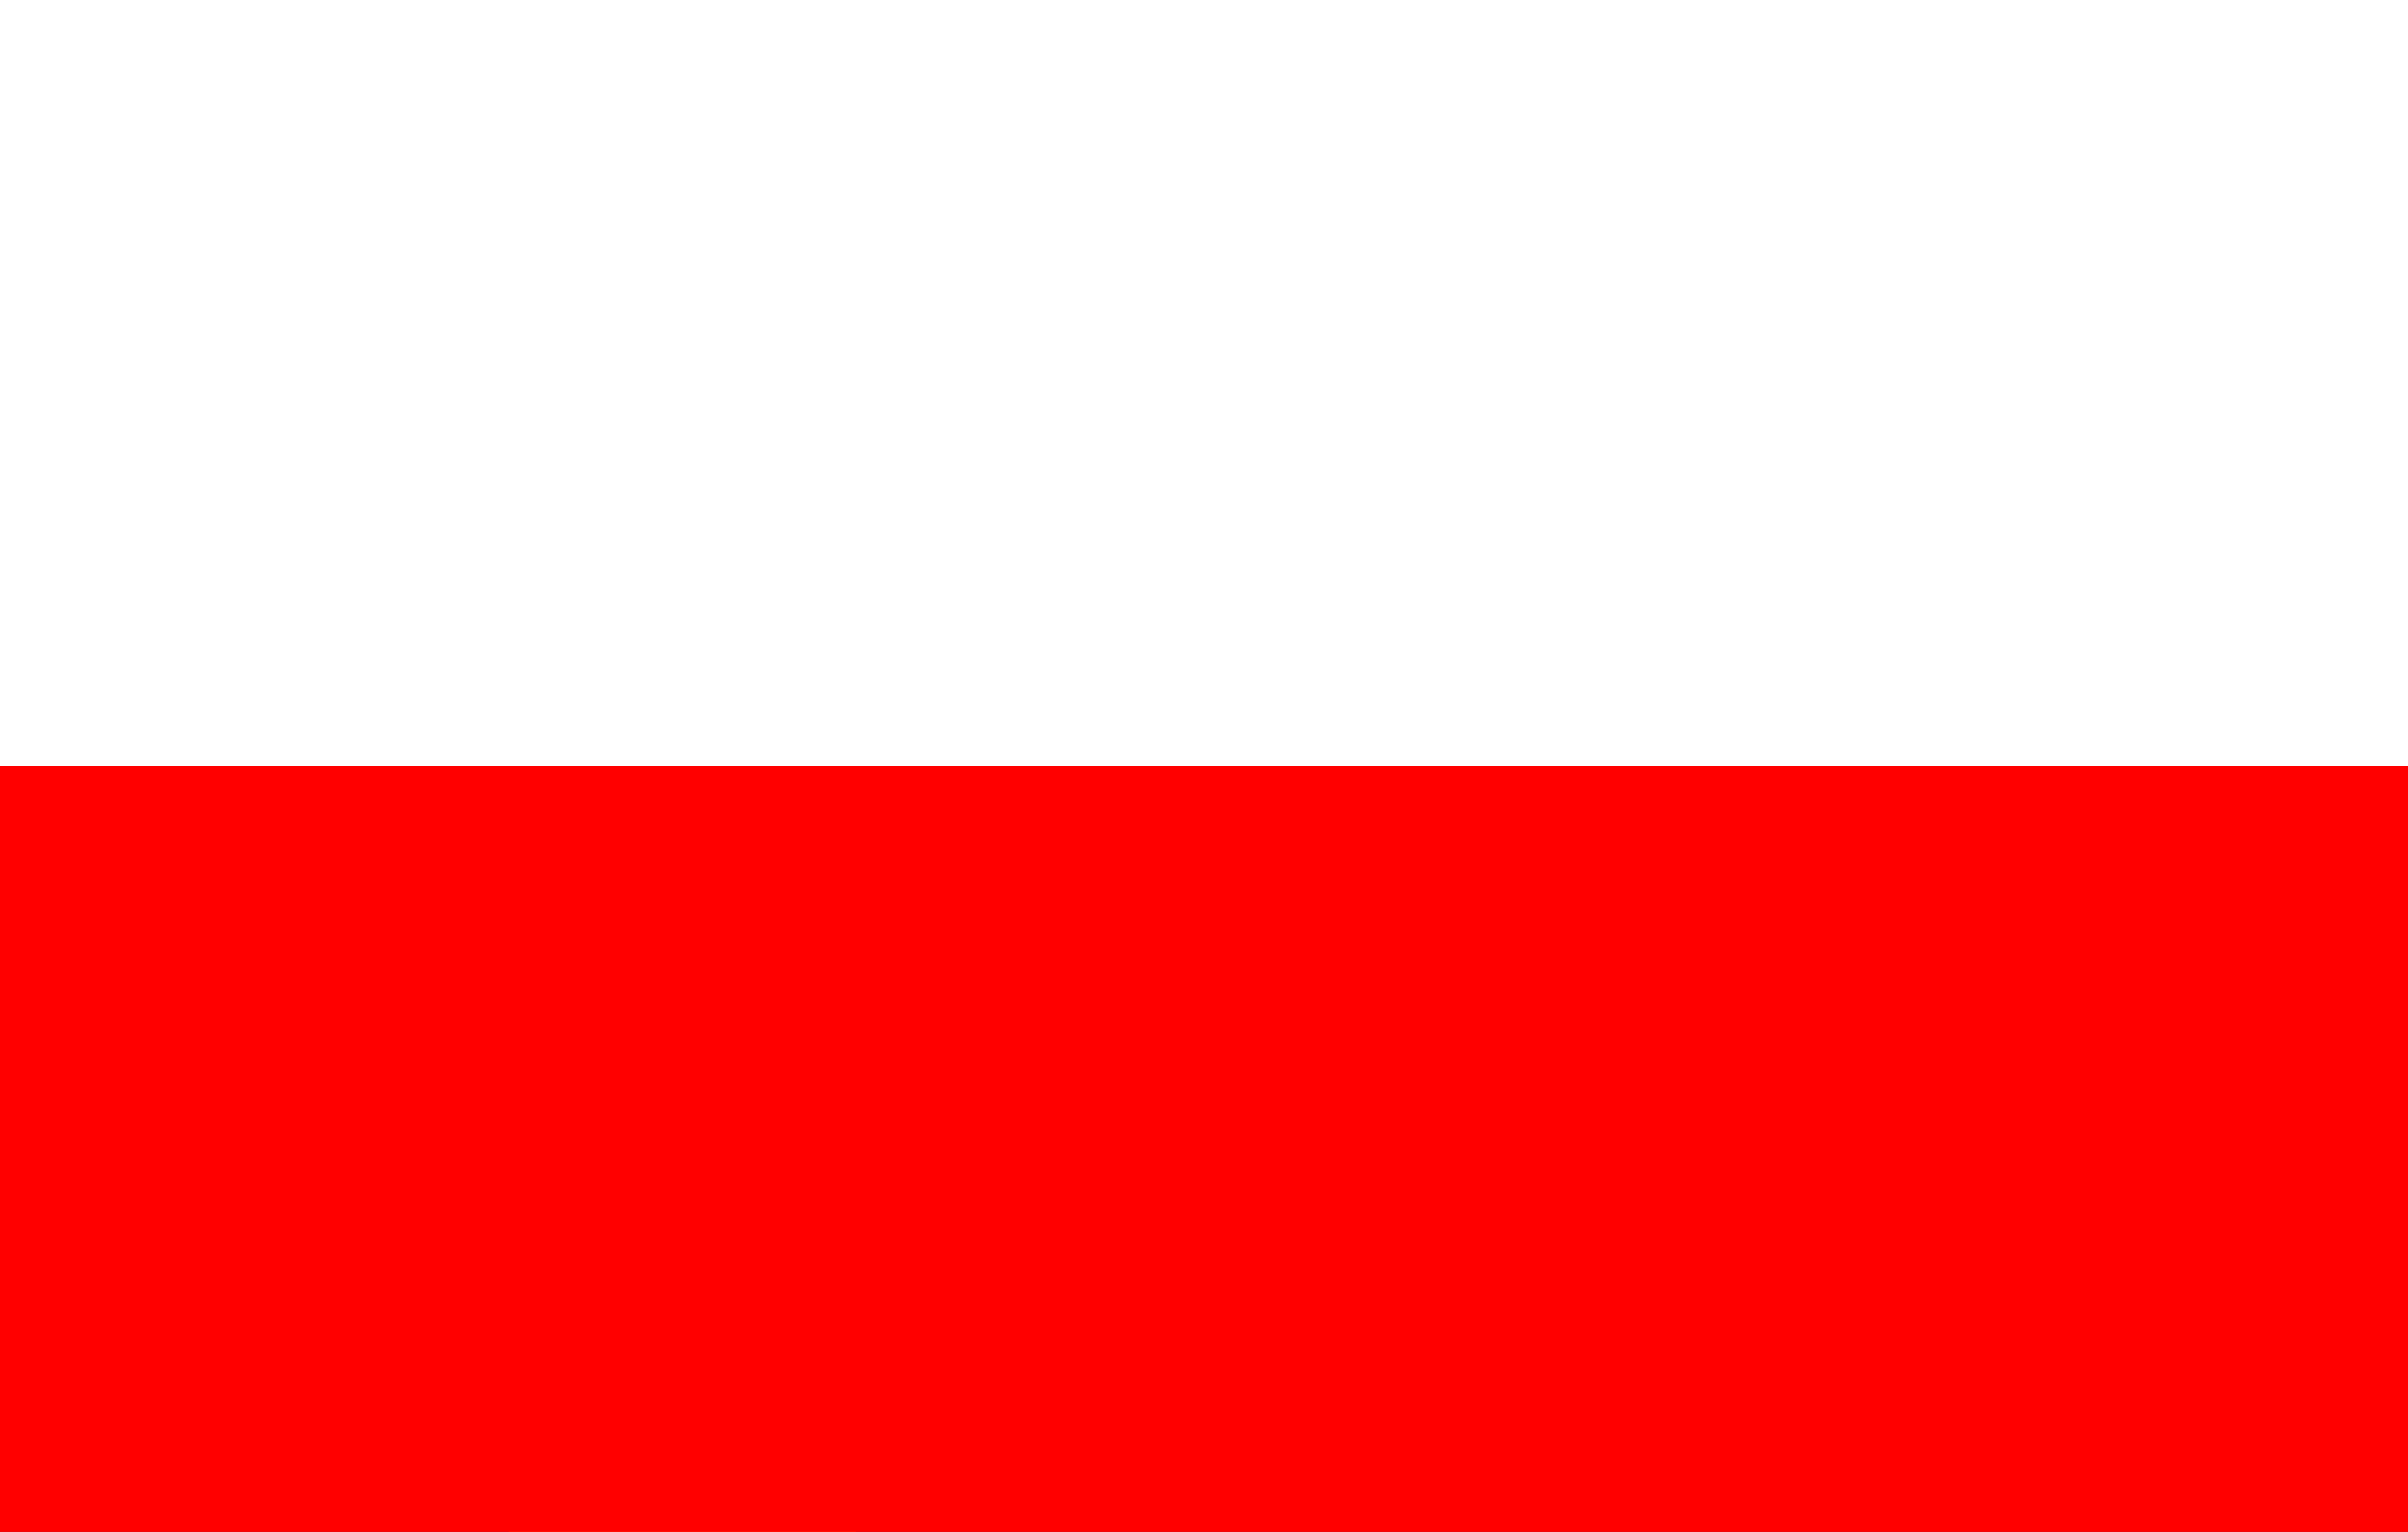 <?xml version="1.0" encoding="UTF-8"?>
<svg xmlns="http://www.w3.org/2000/svg" width="22" height="14" viewBox="0 0 22 14" fill="none">
  <rect x="0" y="0" width="22" height="14" fill="#333333" stroke="none"/>
  <g clip-path="url(#clip0_914_24874)">
    <path d="M22 0H0V14H22V0Z" fill="#0D6BA5"></path>
    <path d="M22 5.345H7.822V0H4.644V5.345H0V8.655H4.644V14H7.822V8.655H22V5.345Z" fill="#FDCB2F"></path>
    <path d="M0 7L22 7V0L0 0V7Z" fill="white"></path>
    <path d="M0 14L22 14V7L0 7V14Z" fill="#FF0000"></path>
  </g>
  <defs>
    <clipPath id="clip0_914_24874">
      <rect width="22" height="14" fill="white"></rect>
    </clipPath>
  </defs>
</svg>

